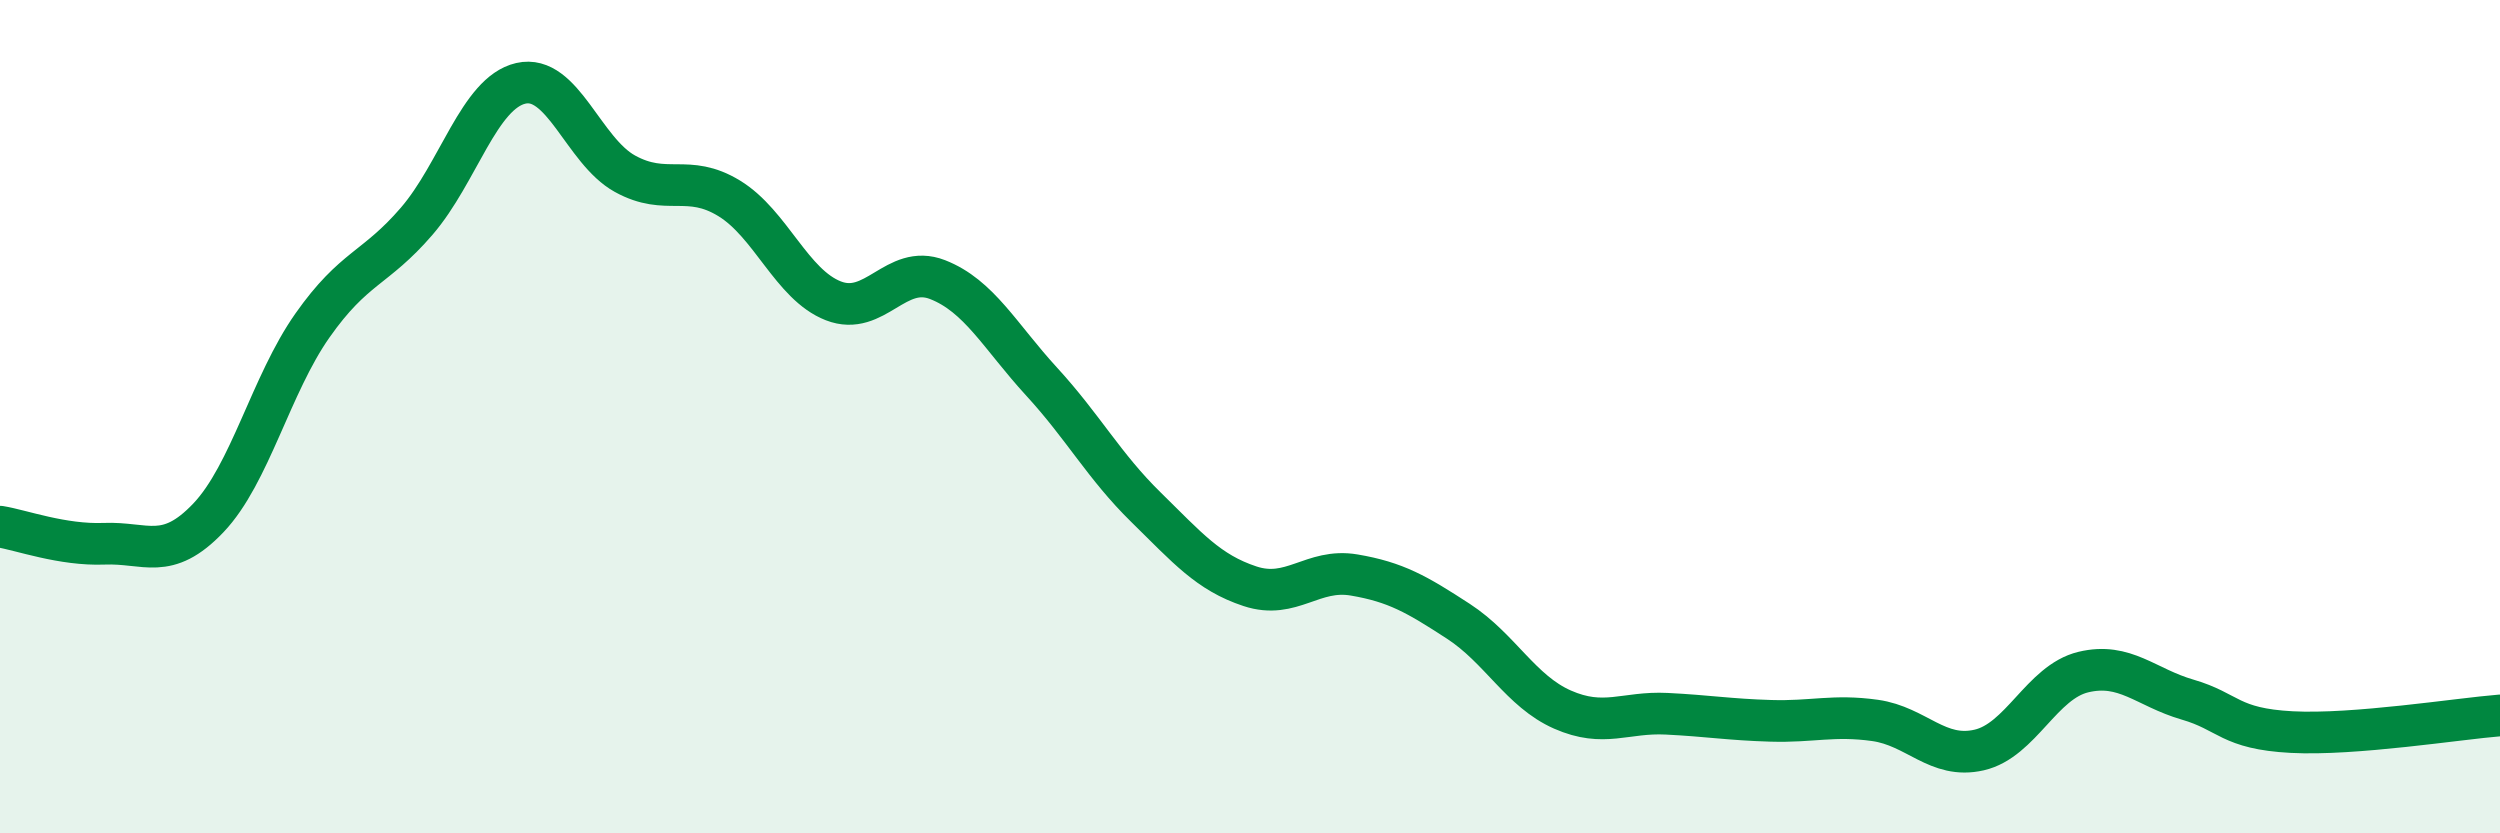 
    <svg width="60" height="20" viewBox="0 0 60 20" xmlns="http://www.w3.org/2000/svg">
      <path
        d="M 0,12.64 C 0.5,12.72 1.5,13.09 2.5,13.05 C 3.5,13.01 4,13.48 5,12.43 C 6,11.38 6.5,9.23 7.5,7.81 C 8.5,6.39 9,6.47 10,5.31 C 11,4.15 11.5,2.23 12.5,2 C 13.5,1.77 14,3.62 15,4.17 C 16,4.72 16.5,4.15 17.5,4.76 C 18.5,5.37 19,6.83 20,7.22 C 21,7.61 21.5,6.32 22.5,6.71 C 23.5,7.1 24,8.07 25,9.16 C 26,10.25 26.5,11.19 27.5,12.17 C 28.5,13.15 29,13.74 30,14.07 C 31,14.4 31.5,13.63 32.5,13.8 C 33.5,13.97 34,14.26 35,14.91 C 36,15.56 36.5,16.59 37.5,17.03 C 38.5,17.47 39,17.08 40,17.13 C 41,17.18 41.5,17.27 42.5,17.3 C 43.5,17.33 44,17.15 45,17.29 C 46,17.43 46.5,18.23 47.5,18 C 48.5,17.77 49,16.37 50,16.13 C 51,15.89 51.5,16.5 52.5,16.79 C 53.5,17.08 53.5,17.49 55,17.57 C 56.5,17.65 59,17.25 60,17.17L60 20L0 20Z"
        fill="#008740"
        opacity="0.1"
        stroke-linecap="round"
        stroke-linejoin="round"
      />
      <path
        d="M 0,12.64 C 0.5,12.72 1.5,13.09 2.5,13.05 C 3.5,13.01 4,13.48 5,12.43 C 6,11.38 6.5,9.23 7.5,7.81 C 8.5,6.39 9,6.47 10,5.31 C 11,4.15 11.5,2.23 12.5,2 C 13.5,1.77 14,3.62 15,4.17 C 16,4.72 16.5,4.15 17.5,4.76 C 18.5,5.37 19,6.83 20,7.22 C 21,7.61 21.5,6.32 22.5,6.71 C 23.5,7.1 24,8.07 25,9.16 C 26,10.25 26.5,11.19 27.5,12.17 C 28.5,13.15 29,13.74 30,14.07 C 31,14.4 31.5,13.63 32.5,13.8 C 33.5,13.97 34,14.26 35,14.91 C 36,15.56 36.5,16.59 37.5,17.03 C 38.5,17.47 39,17.08 40,17.13 C 41,17.18 41.5,17.27 42.5,17.3 C 43.5,17.33 44,17.15 45,17.29 C 46,17.43 46.5,18.23 47.5,18 C 48.5,17.77 49,16.37 50,16.13 C 51,15.89 51.5,16.5 52.5,16.79 C 53.5,17.08 53.5,17.49 55,17.57 C 56.5,17.65 59,17.25 60,17.17"
        stroke="#008740"
        stroke-width="1"
        fill="none"
        stroke-linecap="round"
        stroke-linejoin="round"
      />
    </svg>
  